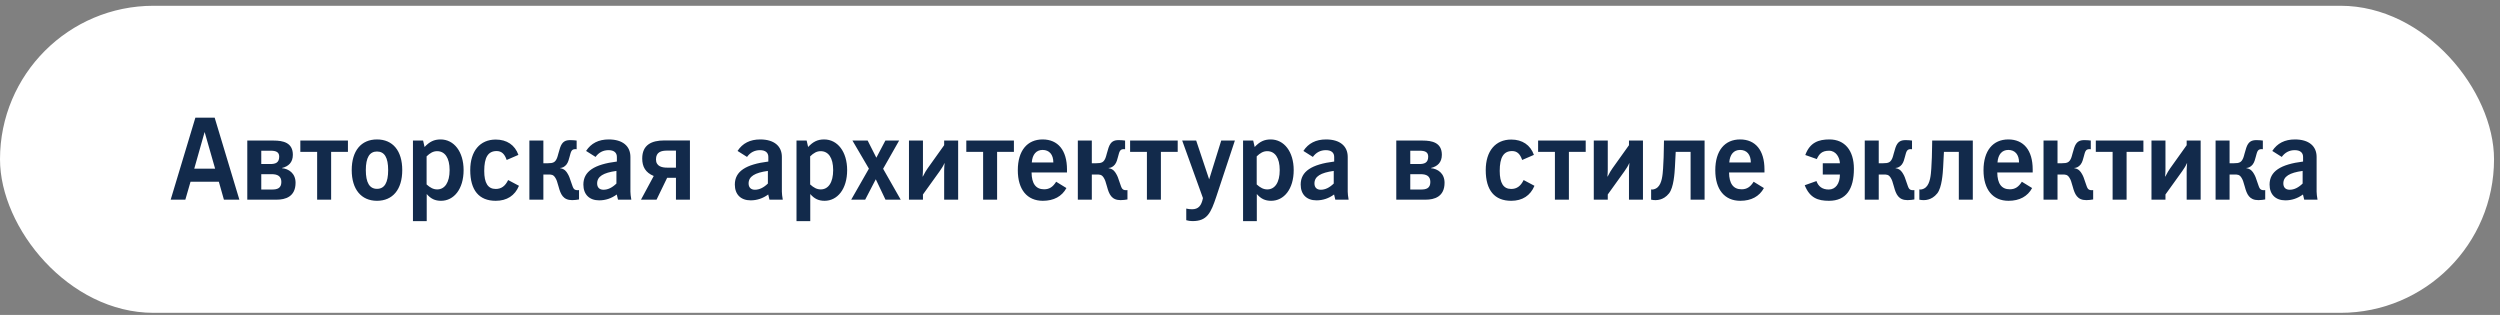 <?xml version="1.0" encoding="UTF-8"?> <svg xmlns="http://www.w3.org/2000/svg" width="381" height="48" viewBox="0 0 381 48" fill="none"><rect x="0" y="0" width="381" height="48" fill="#808080" stroke="none"/><rect y="0.88" width="380.09" height="46.795" rx="23.398" fill="white"></rect><path d="M26.011 30.43L29.776 17.933H32.715L36.48 30.43H34.125L33.352 27.697H29.037L28.246 30.43H26.011ZM29.604 25.703H32.784L31.186 20.116L29.604 25.703ZM37.687 21.422H41.709C43.136 21.422 44.631 21.732 44.631 23.588C44.631 24.757 43.961 25.359 42.981 25.599V25.634C43.995 25.72 45.044 26.407 45.044 27.851C45.044 29.983 43.497 30.43 42.156 30.43H37.687V21.422ZM39.818 22.97V24.998H41.193C41.95 24.998 42.551 24.826 42.551 23.863C42.551 23.141 42.001 22.97 41.262 22.97H39.818ZM39.818 26.545V28.883H41.468C42.225 28.883 42.878 28.711 42.878 27.731C42.878 26.837 42.276 26.545 41.417 26.545H39.818ZM45.771 21.422H53.025V23.141H50.464V30.43H48.332V23.141H45.771V21.422ZM53.602 25.926C53.602 22.97 55.046 21.25 57.453 21.25C59.859 21.25 61.303 22.97 61.303 25.926C61.303 28.883 59.842 30.602 57.453 30.602C55.063 30.602 53.602 28.866 53.602 25.926ZM55.751 25.926C55.751 27.834 56.318 28.78 57.453 28.78C58.605 28.78 59.155 27.834 59.155 25.926C59.155 24.018 58.605 23.09 57.453 23.09C56.318 23.09 55.751 24.018 55.751 25.926ZM65.032 29.57V33.696H62.934V21.422H64.481L64.705 22.402C65.461 21.594 66.149 21.25 67.146 21.25C69.192 21.25 70.653 23.124 70.653 25.926C70.653 28.831 69.157 30.602 67.215 30.602C66.304 30.602 65.65 30.292 65.032 29.57ZM65.014 28.109C65.564 28.608 66.046 28.866 66.63 28.866C67.782 28.866 68.521 27.817 68.521 25.926C68.521 24.052 67.799 23.038 66.613 23.038C66.029 23.038 65.547 23.313 65.014 23.829V28.109ZM77.441 27.439L79.091 28.316C78.472 29.811 77.252 30.602 75.55 30.602C73.006 30.602 71.665 29.003 71.665 25.926C71.665 23.004 73.161 21.268 75.55 21.268C77.235 21.268 78.472 22.093 79.005 23.605L77.218 24.379C76.908 23.468 76.444 23.021 75.688 23.021C74.381 23.021 73.797 23.984 73.797 26.047C73.797 27.903 74.364 28.797 75.55 28.797C76.392 28.797 76.994 28.367 77.441 27.439ZM80.678 21.422H82.81V24.878H83.48C84.305 24.878 84.615 24.74 84.89 24.087C85.045 23.692 85.096 23.296 85.354 22.523C85.681 21.56 86.179 21.354 86.918 21.354C87.245 21.354 87.675 21.388 87.881 21.422V22.746C87.812 22.729 87.726 22.729 87.675 22.729C87.039 22.729 87.004 23.193 86.798 23.915C86.695 24.276 86.609 24.706 86.334 25.067C86.042 25.428 85.715 25.582 85.371 25.599V25.634C86.042 25.737 86.317 26.132 86.523 26.493C86.712 26.803 86.85 27.164 87.004 27.662C87.348 28.556 87.314 28.986 88.036 28.986C88.087 28.986 88.173 28.986 88.242 28.969V30.396C88.001 30.447 87.52 30.499 87.193 30.499C85.818 30.499 85.44 29.605 85.131 28.453C84.924 27.662 84.804 27.37 84.632 27.095C84.323 26.597 84.03 26.597 83.566 26.597H82.81V30.43H80.678V21.422ZM94.184 30.43L93.995 29.639C93.17 30.241 92.276 30.533 91.313 30.533C89.801 30.533 88.907 29.622 88.907 28.127C88.907 26.115 90.574 25.049 94.012 24.62V23.915C94.012 23.262 93.565 22.884 92.74 22.884C91.915 22.884 91.245 23.244 90.763 23.915L89.319 23.004C90.076 21.835 91.227 21.25 92.775 21.25C94.889 21.25 96.075 22.265 96.075 23.915V29.209C96.075 29.519 96.127 29.931 96.213 30.43H94.184ZM93.943 26.047C91.949 26.322 91.004 26.889 91.004 27.955C91.004 28.556 91.348 28.917 91.967 28.917C92.637 28.917 93.29 28.608 93.943 27.972V26.047ZM105.146 21.405V30.43H103.015V27.095H101.674L100.058 30.43H97.686L99.629 26.82C98.374 26.304 97.875 25.41 97.875 24.156C97.875 22.076 99.302 21.405 101.227 21.405H105.146ZM103.015 25.548V22.952H101.674C100.78 22.952 99.972 23.159 99.972 24.293C99.972 25.359 100.901 25.548 101.657 25.548H103.015ZM117.266 30.43L117.077 29.639C116.252 30.241 115.358 30.533 114.396 30.533C112.883 30.533 111.989 29.622 111.989 28.127C111.989 26.115 113.656 25.049 117.094 24.62V23.915C117.094 23.262 116.648 22.884 115.822 22.884C114.997 22.884 114.327 23.244 113.846 23.915L112.402 23.004C113.158 21.835 114.31 21.25 115.857 21.25C117.971 21.25 119.157 22.265 119.157 23.915V29.209C119.157 29.519 119.209 29.931 119.295 30.43H117.266ZM117.026 26.047C115.032 26.322 114.086 26.889 114.086 27.955C114.086 28.556 114.43 28.917 115.049 28.917C115.719 28.917 116.372 28.608 117.026 27.972V26.047ZM123.484 29.57V33.696H121.387V21.422H122.934L123.158 22.402C123.914 21.594 124.602 21.25 125.599 21.25C127.644 21.25 129.105 23.124 129.105 25.926C129.105 28.831 127.61 30.602 125.667 30.602C124.756 30.602 124.103 30.292 123.484 29.57ZM123.467 28.109C124.017 28.608 124.499 28.866 125.083 28.866C126.235 28.866 126.974 27.817 126.974 25.926C126.974 24.052 126.252 23.038 125.066 23.038C124.481 23.038 124 23.313 123.467 23.829V28.109ZM129.723 30.43L132.421 25.703L129.912 21.422H132.232L133.556 24.035L134.931 21.422H137.028L134.587 25.72L137.269 30.43H134.948L133.47 27.319L131.854 30.43H129.723ZM138.527 21.422H140.658V25.823C140.658 26.39 140.641 26.287 140.607 26.906H140.641C140.951 26.304 141.14 25.978 141.363 25.668L143.89 22.127V21.422H146.022V30.43H143.89V25.978C143.89 25.617 143.924 25.204 143.959 24.878H143.924C143.753 25.29 143.512 25.651 143.202 26.098L140.658 29.639V30.43H138.527V21.422ZM147.265 21.422H154.52V23.141H151.958V30.43H149.827V23.141H147.265V21.422ZM162.523 28.659C161.836 29.931 160.598 30.602 158.931 30.602C156.541 30.602 155.114 28.9 155.114 25.943C155.114 22.952 156.558 21.25 158.896 21.25C161.234 21.25 162.609 22.901 162.609 25.823V26.287H157.212C157.229 27.989 157.865 28.849 159.12 28.849C159.928 28.849 160.46 28.488 160.959 27.697L162.523 28.659ZM157.246 24.757H160.529C160.529 23.554 159.91 22.849 158.896 22.849C157.933 22.849 157.332 23.537 157.246 24.757ZM164.261 21.422H166.393V24.878H167.063C167.889 24.878 168.198 24.74 168.473 24.087C168.628 23.692 168.679 23.296 168.937 22.523C169.264 21.56 169.762 21.354 170.501 21.354C170.828 21.354 171.258 21.388 171.464 21.422V22.746C171.395 22.729 171.309 22.729 171.258 22.729C170.622 22.729 170.587 23.193 170.381 23.915C170.278 24.276 170.192 24.706 169.917 25.067C169.625 25.428 169.298 25.582 168.954 25.599V25.634C169.625 25.737 169.9 26.132 170.106 26.493C170.295 26.803 170.433 27.164 170.587 27.662C170.931 28.556 170.897 28.986 171.619 28.986C171.67 28.986 171.756 28.986 171.825 28.969V30.396C171.584 30.447 171.103 30.499 170.776 30.499C169.401 30.499 169.023 29.605 168.714 28.453C168.507 27.662 168.387 27.37 168.215 27.095C167.906 26.597 167.613 26.597 167.149 26.597H166.393V30.43H164.261V21.422ZM172.228 21.422H179.482V23.141H176.921V30.43H174.789V23.141H172.228V21.422ZM183.33 30.189L180.167 21.422H182.299L184.276 27.336L186.115 21.422H188.195L185.376 29.931C184.534 32.458 183.984 33.696 181.732 33.696C181.388 33.696 181.078 33.645 180.786 33.559V31.788C181.078 31.857 181.371 31.891 181.663 31.891C182.626 31.891 183.09 31.375 183.33 30.189ZM191.539 29.57V33.696H189.442V21.422H190.989L191.213 22.402C191.969 21.594 192.657 21.25 193.654 21.25C195.699 21.25 197.16 23.124 197.16 25.926C197.16 28.831 195.665 30.602 193.722 30.602C192.811 30.602 192.158 30.292 191.539 29.57ZM191.522 28.109C192.072 28.608 192.553 28.866 193.138 28.866C194.29 28.866 195.029 27.817 195.029 25.926C195.029 24.052 194.307 23.038 193.121 23.038C192.536 23.038 192.055 23.313 191.522 23.829V28.109ZM203.502 30.43L203.313 29.639C202.488 30.241 201.594 30.533 200.631 30.533C199.118 30.533 198.224 29.622 198.224 28.127C198.224 26.115 199.892 25.049 203.33 24.62V23.915C203.33 23.262 202.883 22.884 202.058 22.884C201.233 22.884 200.562 23.244 200.081 23.915L198.637 23.004C199.393 21.835 200.545 21.25 202.092 21.25C204.207 21.25 205.393 22.265 205.393 23.915V29.209C205.393 29.519 205.444 29.931 205.53 30.43H203.502ZM203.261 26.047C201.267 26.322 200.322 26.889 200.322 27.955C200.322 28.556 200.665 28.917 201.284 28.917C201.955 28.917 202.608 28.608 203.261 27.972V26.047ZM212.793 21.422H216.815C218.242 21.422 219.738 21.732 219.738 23.588C219.738 24.757 219.067 25.359 218.087 25.599V25.634C219.102 25.72 220.15 26.407 220.15 27.851C220.15 29.983 218.603 30.43 217.262 30.43H212.793V21.422ZM214.925 22.97V24.998H216.3C217.056 24.998 217.658 24.826 217.658 23.863C217.658 23.141 217.108 22.97 216.368 22.97H214.925ZM214.925 26.545V28.883H216.575C217.331 28.883 217.984 28.711 217.984 27.731C217.984 26.837 217.383 26.545 216.523 26.545H214.925ZM232.201 27.439L233.852 28.316C233.233 29.811 232.012 30.602 230.31 30.602C227.766 30.602 226.426 29.003 226.426 25.926C226.426 23.004 227.921 21.268 230.31 21.268C231.995 21.268 233.233 22.093 233.766 23.605L231.978 24.379C231.668 23.468 231.204 23.021 230.448 23.021C229.142 23.021 228.557 23.984 228.557 26.047C228.557 27.903 229.124 28.797 230.31 28.797C231.153 28.797 231.754 28.367 232.201 27.439ZM234.407 21.422H241.662V23.141H239.1V30.43H236.969V23.141H234.407V21.422ZM242.892 21.422H245.024V25.823C245.024 26.39 245.007 26.287 244.972 26.906H245.007C245.316 26.304 245.505 25.978 245.729 25.668L248.256 22.127V21.422H250.387V30.43H248.256V25.978C248.256 25.617 248.29 25.204 248.324 24.878H248.29C248.118 25.29 247.877 25.651 247.568 26.098L245.024 29.639V30.43H242.892V21.422ZM253.591 21.422H259.779V30.43H257.647V23.141H255.378C255.327 24.362 255.31 24.637 255.258 25.479C255.206 26.407 255.069 28.573 254.364 29.467C253.917 30.035 253.401 30.292 253.023 30.396C252.8 30.464 252.559 30.499 252.319 30.499C252.147 30.499 251.803 30.482 251.631 30.43V28.866C251.734 28.883 251.786 28.883 251.837 28.883C252.095 28.866 252.404 28.745 252.628 28.539C253.281 27.937 253.384 26.7 253.453 25.686C253.539 24.362 253.556 23.571 253.573 22.368L253.591 21.422ZM268.819 28.659C268.132 29.931 266.894 30.602 265.226 30.602C262.837 30.602 261.41 28.9 261.41 25.943C261.41 22.952 262.854 21.25 265.192 21.25C267.53 21.25 268.905 22.901 268.905 25.823V26.287H263.507C263.525 27.989 264.161 28.849 265.416 28.849C266.224 28.849 266.756 28.488 267.255 27.697L268.819 28.659ZM263.542 24.757H266.825C266.825 23.554 266.206 22.849 265.192 22.849C264.229 22.849 263.628 23.537 263.542 24.757ZM275.126 23.623C275.831 21.697 277.172 21.25 278.805 21.25C281.143 21.25 282.535 22.935 282.535 25.72C282.535 28.814 281.366 30.602 278.736 30.602C277.051 30.602 275.814 30.172 275.04 28.23L276.828 27.594C277.12 28.419 277.722 28.883 278.702 28.883C279.733 28.883 280.403 27.989 280.403 26.597H277.791V24.878H280.403C280.369 24.018 279.819 22.97 278.753 22.97C277.653 22.97 277.241 23.468 276.88 24.241L275.126 23.623ZM284.188 21.422H286.32V24.878H286.99C287.816 24.878 288.125 24.74 288.4 24.087C288.555 23.692 288.606 23.296 288.864 22.523C289.191 21.56 289.689 21.354 290.428 21.354C290.755 21.354 291.185 21.388 291.391 21.422V22.746C291.322 22.729 291.236 22.729 291.185 22.729C290.549 22.729 290.514 23.193 290.308 23.915C290.205 24.276 290.119 24.706 289.844 25.067C289.552 25.428 289.225 25.582 288.881 25.599V25.634C289.552 25.737 289.827 26.132 290.033 26.493C290.222 26.803 290.36 27.164 290.514 27.662C290.858 28.556 290.824 28.986 291.546 28.986C291.597 28.986 291.683 28.986 291.752 28.969V30.396C291.511 30.447 291.03 30.499 290.704 30.499C289.328 30.499 288.95 29.605 288.641 28.453C288.434 27.662 288.314 27.37 288.142 27.095C287.833 26.597 287.541 26.597 287.076 26.597H286.32V30.43H284.188V21.422ZM294.467 21.422H300.656V30.43H298.524V23.141H296.255C296.203 24.362 296.186 24.637 296.135 25.479C296.083 26.407 295.946 28.573 295.241 29.467C294.794 30.035 294.278 30.292 293.9 30.396C293.676 30.464 293.436 30.499 293.195 30.499C293.023 30.499 292.679 30.482 292.508 30.43V28.866C292.611 28.883 292.662 28.883 292.714 28.883C292.972 28.866 293.281 28.745 293.505 28.539C294.158 27.937 294.261 26.7 294.33 25.686C294.416 24.362 294.433 23.571 294.45 22.368L294.467 21.422ZM309.696 28.659C309.008 29.931 307.771 30.602 306.103 30.602C303.714 30.602 302.287 28.9 302.287 25.943C302.287 22.952 303.731 21.25 306.069 21.25C308.407 21.25 309.782 22.901 309.782 25.823V26.287H304.384C304.401 27.989 305.037 28.849 306.292 28.849C307.1 28.849 307.633 28.488 308.132 27.697L309.696 28.659ZM304.418 24.757H307.702C307.702 23.554 307.083 22.849 306.069 22.849C305.106 22.849 304.504 23.537 304.418 24.757ZM311.434 21.422H313.566V24.878H314.236C315.061 24.878 315.37 24.74 315.646 24.087C315.8 23.692 315.852 23.296 316.11 22.523C316.436 21.56 316.935 21.354 317.674 21.354C318.001 21.354 318.43 21.388 318.637 21.422V22.746C318.568 22.729 318.482 22.729 318.43 22.729C317.794 22.729 317.76 23.193 317.554 23.915C317.45 24.276 317.365 24.706 317.089 25.067C316.797 25.428 316.471 25.582 316.127 25.599V25.634C316.797 25.737 317.072 26.132 317.279 26.493C317.468 26.803 317.605 27.164 317.76 27.662C318.104 28.556 318.069 28.986 318.791 28.986C318.843 28.986 318.929 28.986 318.998 28.969V30.396C318.757 30.447 318.276 30.499 317.949 30.499C316.574 30.499 316.196 29.605 315.886 28.453C315.68 27.662 315.56 27.37 315.388 27.095C315.078 26.597 314.786 26.597 314.322 26.597H313.566V30.43H311.434V21.422ZM319.401 21.422H326.655V23.141H324.093V30.43H321.962V23.141H319.401V21.422ZM327.885 21.422H330.017V25.823C330.017 26.39 330 26.287 329.965 26.906H330C330.309 26.304 330.498 25.978 330.722 25.668L333.249 22.127V21.422H335.38V30.43H333.249V25.978C333.249 25.617 333.283 25.204 333.317 24.878H333.283C333.111 25.29 332.87 25.651 332.561 26.098L330.017 29.639V30.43H327.885V21.422ZM337.655 21.422H339.787V24.878H340.457C341.283 24.878 341.592 24.74 341.867 24.087C342.022 23.692 342.073 23.296 342.331 22.523C342.658 21.56 343.156 21.354 343.895 21.354C344.222 21.354 344.652 21.388 344.858 21.422V22.746C344.789 22.729 344.703 22.729 344.652 22.729C344.016 22.729 343.981 23.193 343.775 23.915C343.672 24.276 343.586 24.706 343.311 25.067C343.019 25.428 342.692 25.582 342.348 25.599V25.634C343.019 25.737 343.294 26.132 343.5 26.493C343.689 26.803 343.827 27.164 343.981 27.662C344.325 28.556 344.291 28.986 345.013 28.986C345.064 28.986 345.15 28.986 345.219 28.969V30.396C344.978 30.447 344.497 30.499 344.17 30.499C342.795 30.499 342.417 29.605 342.108 28.453C341.901 27.662 341.781 27.37 341.609 27.095C341.3 26.597 341.008 26.597 340.543 26.597H339.787V30.43H337.655V21.422ZM351.161 30.43L350.972 29.639C350.147 30.241 349.253 30.533 348.29 30.533C346.778 30.533 345.884 29.622 345.884 28.127C345.884 26.115 347.551 25.049 350.989 24.62V23.915C350.989 23.262 350.542 22.884 349.717 22.884C348.892 22.884 348.222 23.244 347.74 23.915L346.296 23.004C347.053 21.835 348.204 21.25 349.752 21.25C351.866 21.25 353.052 22.265 353.052 23.915V29.209C353.052 29.519 353.104 29.931 353.19 30.43H351.161ZM350.921 26.047C348.926 26.322 347.981 26.889 347.981 27.955C347.981 28.556 348.325 28.917 348.944 28.917C349.614 28.917 350.267 28.608 350.921 27.972V26.047Z" fill="#122A4B"></path></svg> 